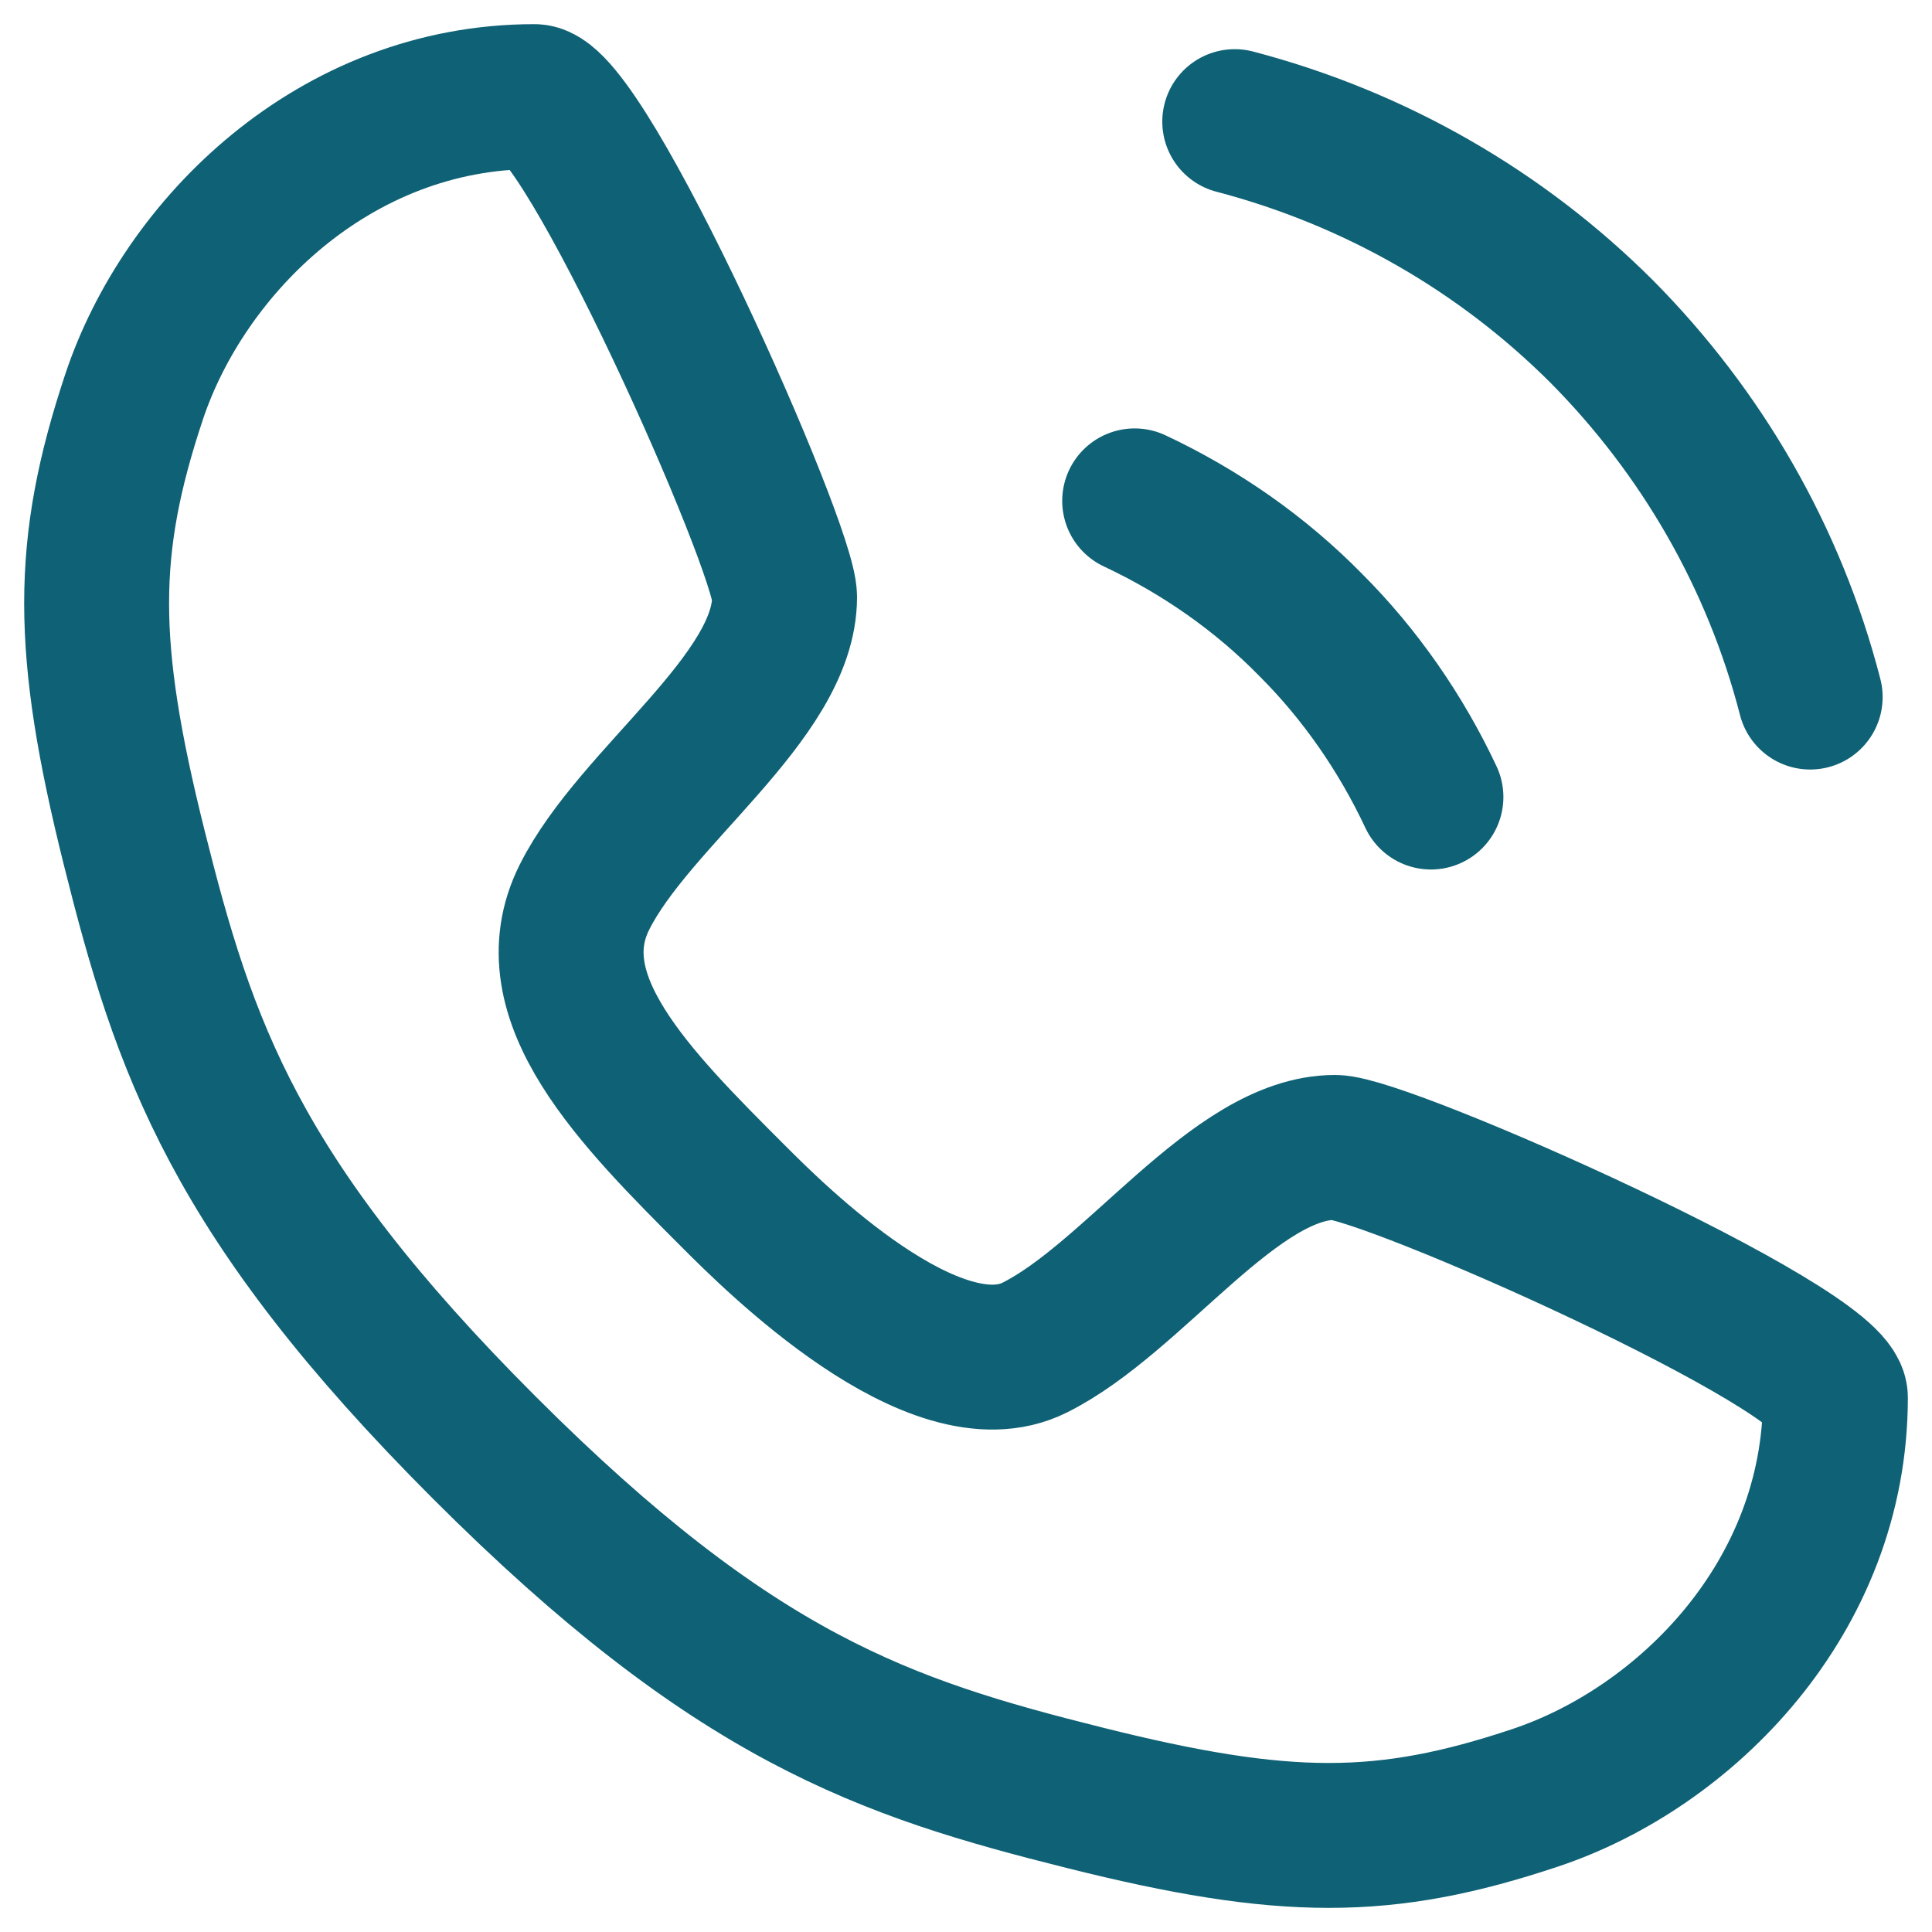 <svg width="20" height="20" viewBox="0 0 20 20" fill="none" xmlns="http://www.w3.org/2000/svg">
<path d="M5.532 1C6.05 1 8.122 5.662 8.122 6.18C8.122 7.216 6.568 8.252 6.05 9.288C5.532 10.324 6.568 11.36 7.604 12.396C8.008 12.8 9.676 14.468 10.712 13.95C11.748 13.432 12.784 11.878 13.82 11.878C14.338 11.878 19 13.95 19 14.468C19 16.54 17.446 18.093 15.892 18.611C14.338 19.13 13.302 19.13 11.23 18.611C9.158 18.093 7.604 17.576 5.014 14.986C2.424 12.396 1.906 10.842 1.388 8.77C0.871 6.698 0.871 5.662 1.388 4.108C1.906 2.554 3.46 1 5.532 1Z" stroke="#0F6175" stroke-width="1.5" stroke-linecap="round" stroke-linejoin="round"/>
<path d="M11.746 5.185C12.43 5.506 13.051 5.941 13.569 6.47C14.077 6.977 14.502 7.588 14.813 8.251" stroke="#0F6175" stroke-width="1.5" stroke-linecap="round" stroke-linejoin="round"/>
<path d="M12.782 1.259C14.243 1.642 15.548 2.399 16.584 3.435C17.61 4.471 18.366 5.766 18.739 7.216" stroke="#0F6175" stroke-width="1.5" stroke-linecap="round" stroke-linejoin="round"/>
</svg>
